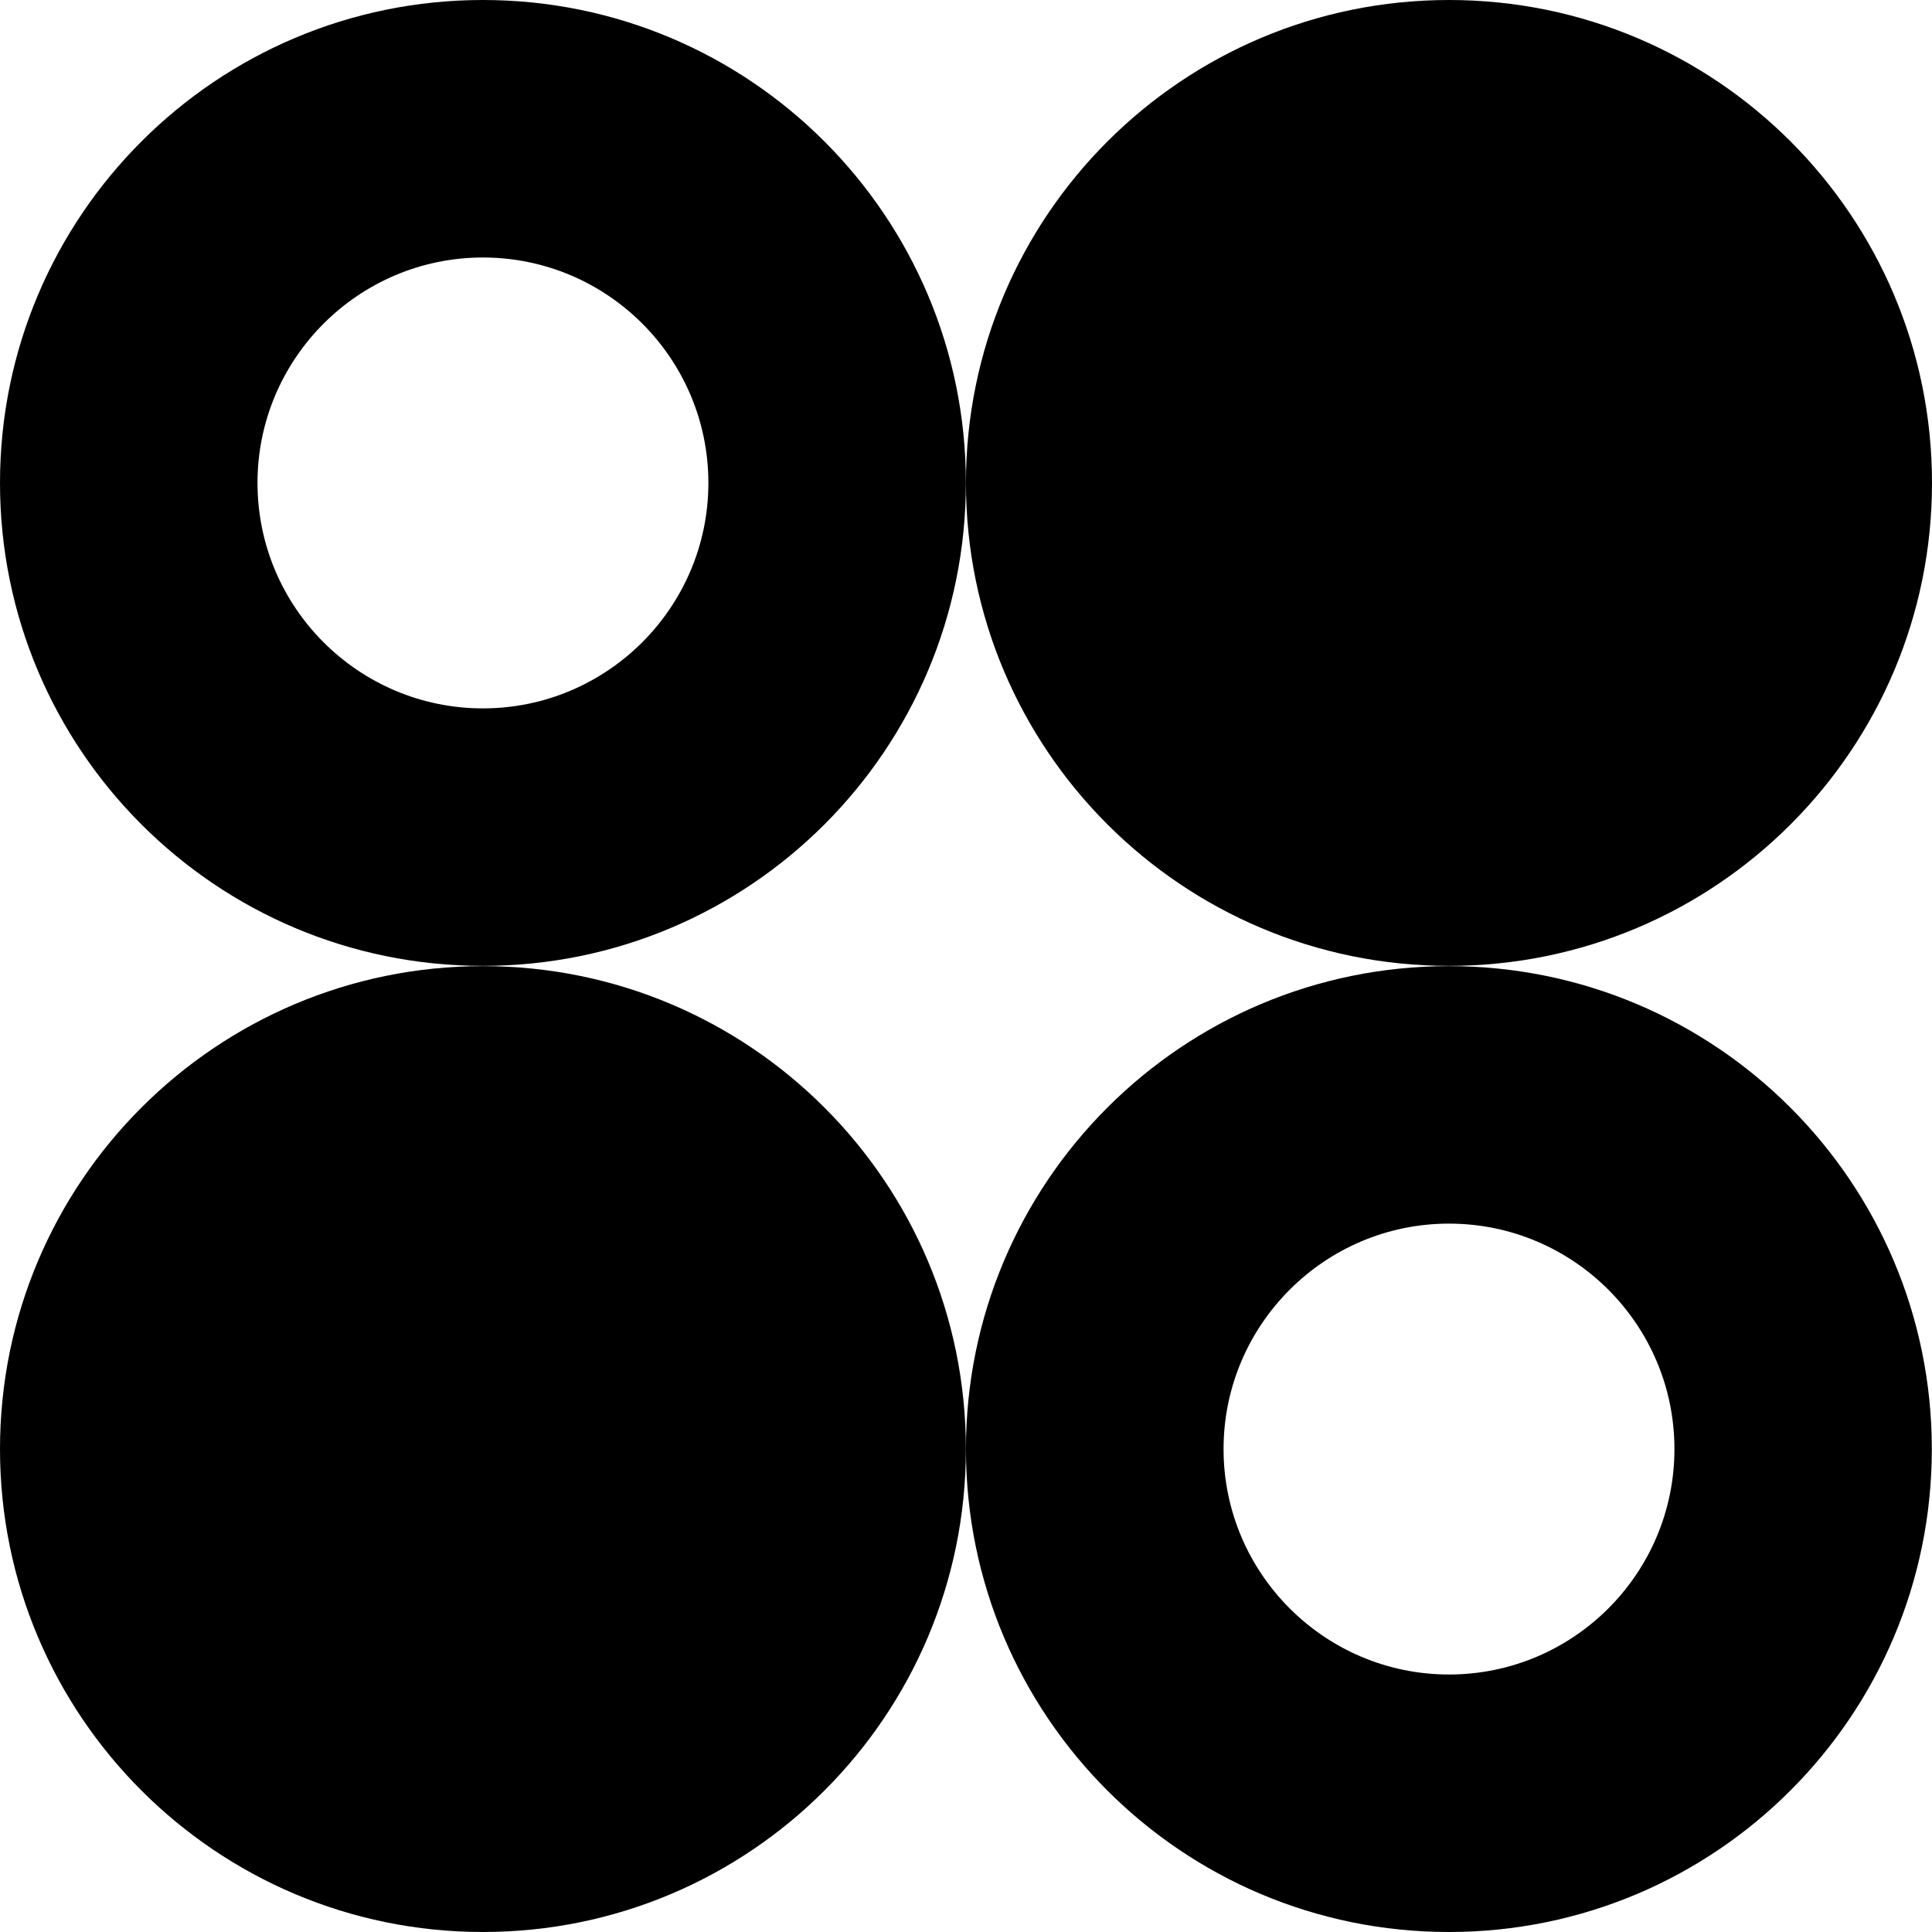 <svg xmlns="http://www.w3.org/2000/svg" width="32" height="32" viewBox="0 0 32 32"><path d="M4.265 7.999c0-2.057 1.674-3.734 3.734-3.734s3.734 1.674 3.734 3.734c0 2.057-1.674 3.734-3.734 3.734s-3.734-1.674-3.734-3.734zM0 7.999c0 4.418 3.581 7.999 7.999 7.999s7.999-3.581 7.999-7.999c0-4.418-3.581-7.999-7.999-7.999s-7.999 3.581-7.999 7.999z"></path><path d="M0 24.001c0-4.418 3.581-7.999 7.999-7.999s7.999 3.581 7.999 7.999c0 4.418-3.581 7.999-7.999 7.999s-7.999-3.583-7.999-7.999z"></path><path d="M15.999 7.999c0-4.418 3.583-7.999 8.002-7.999s7.999 3.581 7.999 7.999c0 4.418-3.581 7.999-7.999 7.999s-8.002-3.581-8.002-7.999z"></path><path d="M20.266 24.001c0-2.057 1.674-3.734 3.734-3.734s3.734 1.674 3.734 3.734c0 2.060-1.674 3.734-3.734 3.734s-3.734-1.677-3.734-3.734zM15.999 24.001c0 4.418 3.581 7.999 7.999 7.999s7.999-3.581 7.999-7.999c0-4.418-3.581-7.999-7.999-7.999s-7.999 3.581-7.999 7.999z"></path></svg>